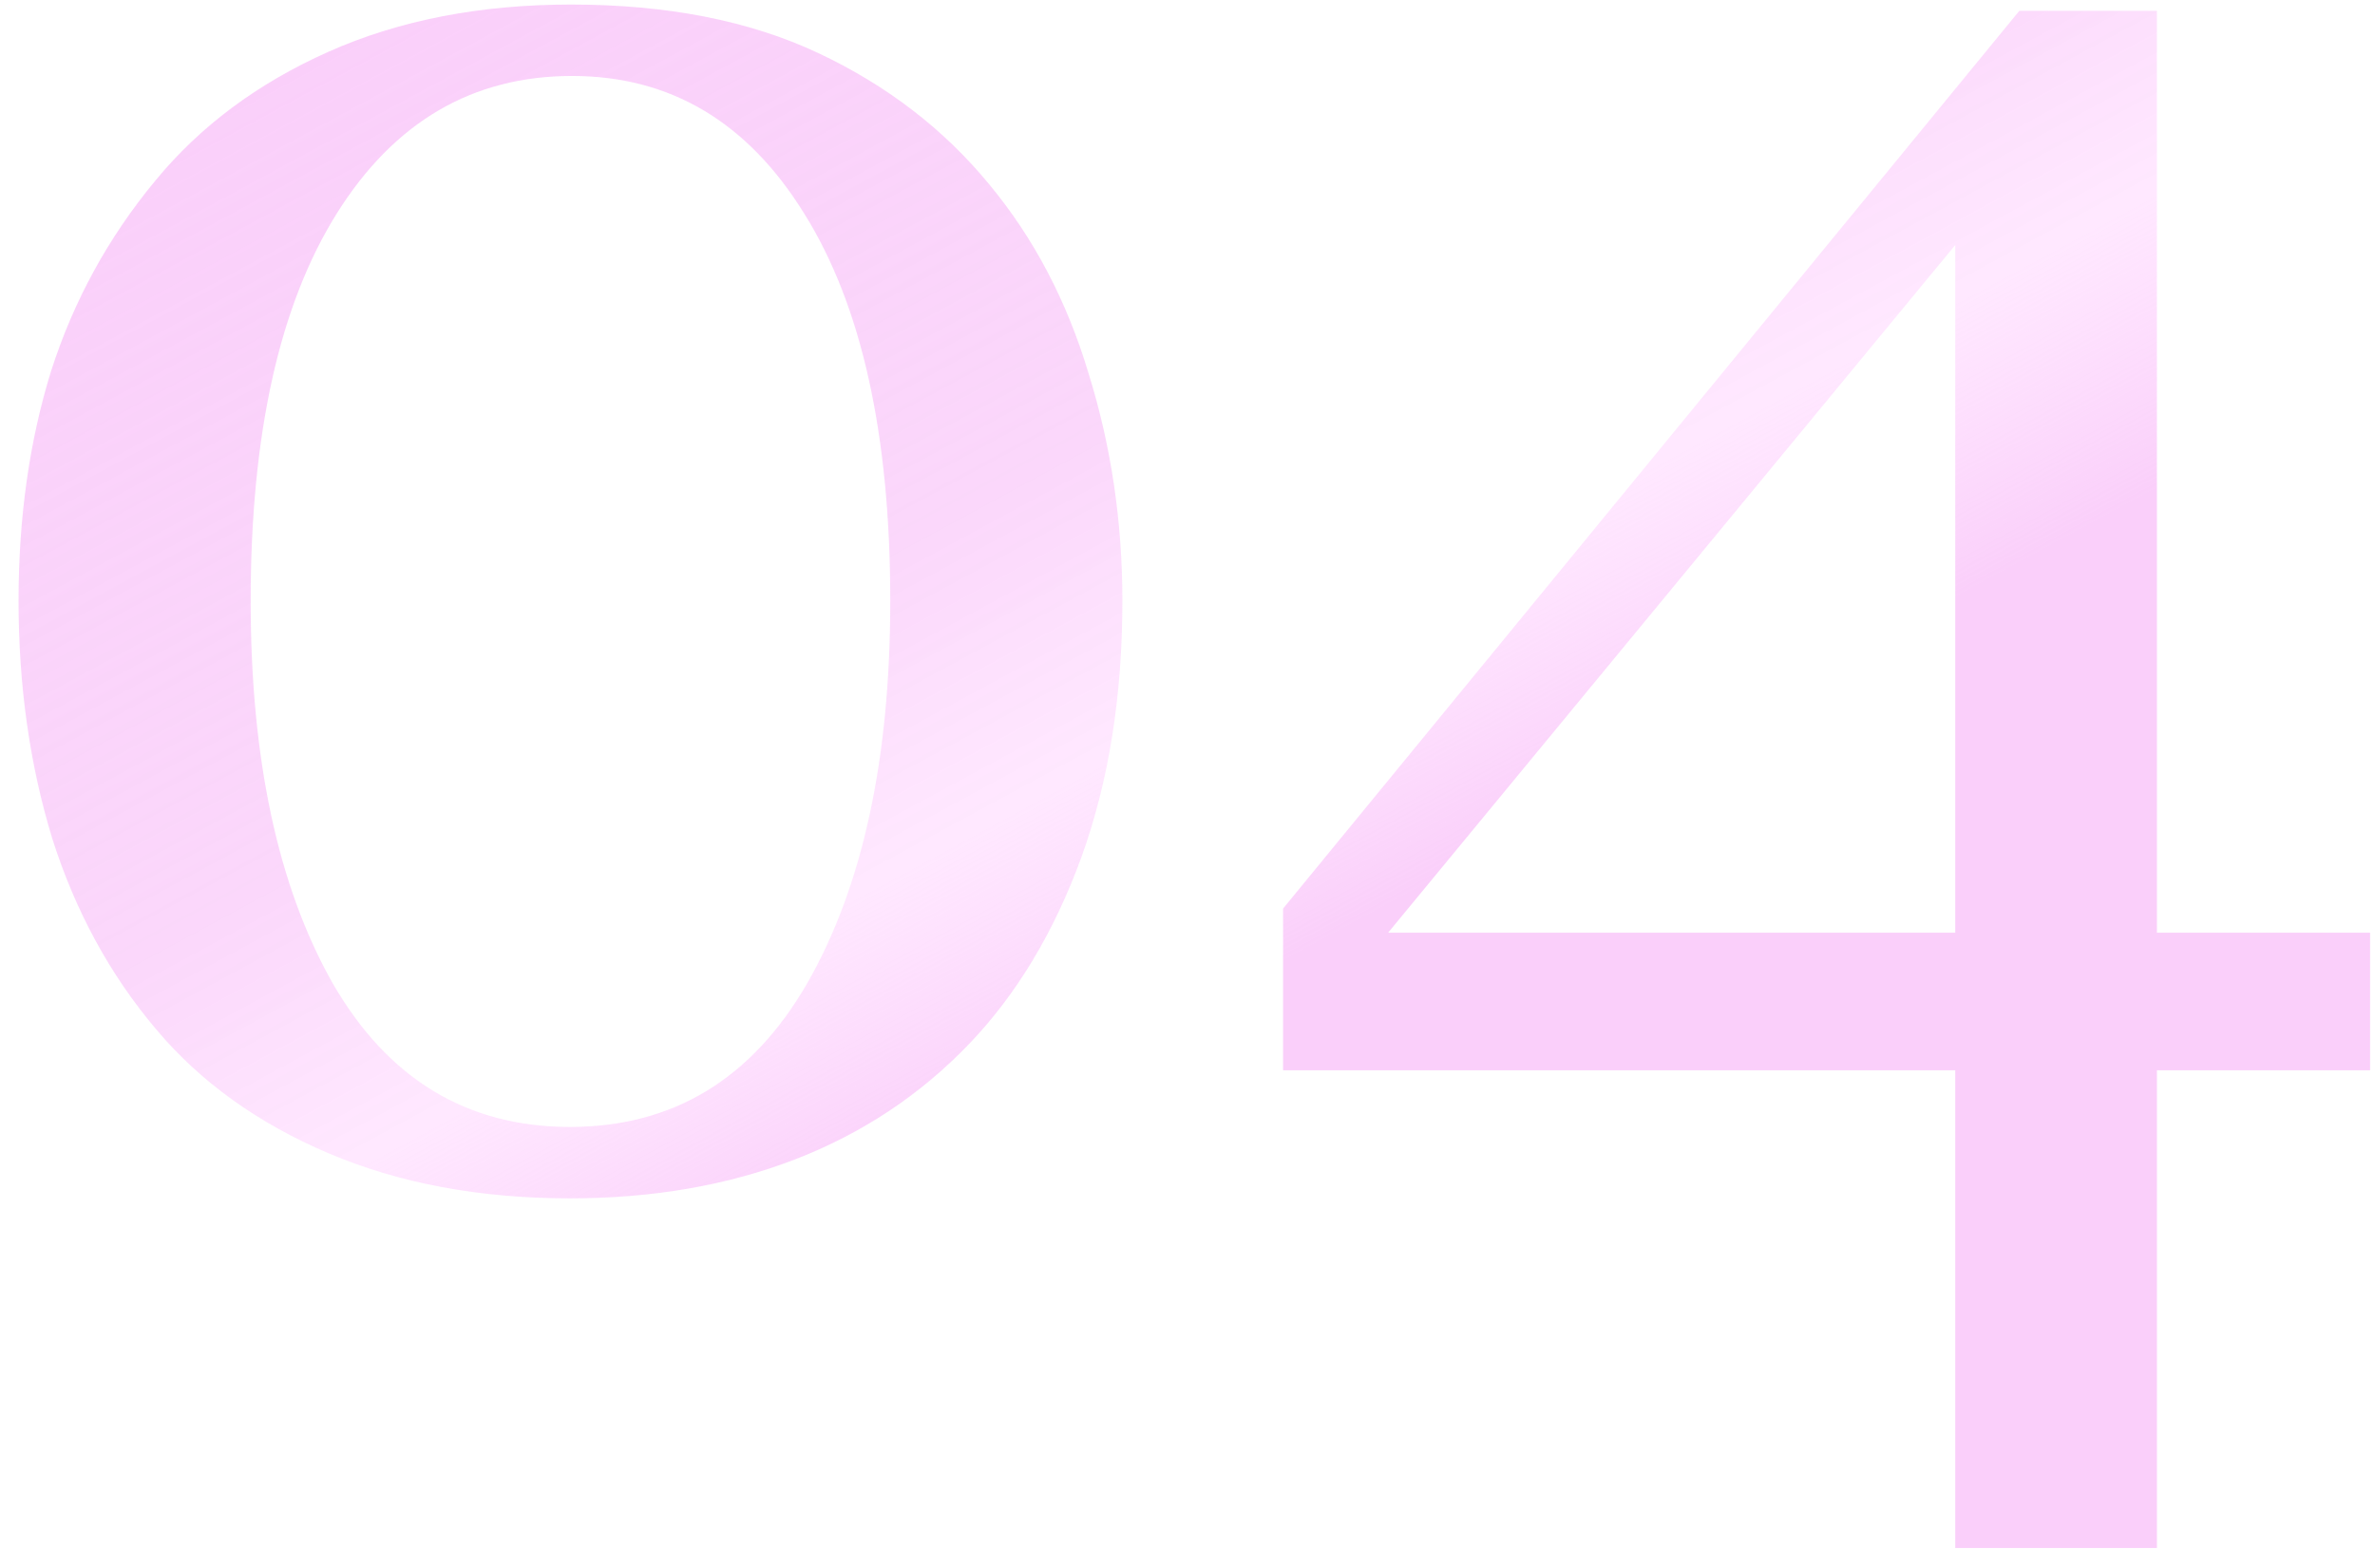 <?xml version="1.0" encoding="UTF-8"?> <svg xmlns="http://www.w3.org/2000/svg" width="106" height="70" viewBox="0 0 106 70" fill="none"> <path d="M44.141 8.219C46.141 10.625 47.625 13.453 48.594 16.703C49.594 19.922 50.094 23.297 50.094 26.828C50.094 31.078 49.484 34.891 48.266 38.266C47.047 41.609 45.375 44.391 43.25 46.609C41.062 48.891 38.469 50.609 35.469 51.766C32.469 52.922 29.125 53.5 25.438 53.5C21.406 53.5 17.812 52.828 14.656 51.484C11.5 50.141 8.938 48.297 6.969 45.953C4.906 43.516 3.359 40.672 2.328 37.422C1.328 34.141 0.828 30.609 0.828 26.828C0.828 23.109 1.312 19.688 2.281 16.562C3.281 13.438 4.828 10.609 6.922 8.078C8.922 5.641 11.5 3.719 14.656 2.312C17.812 0.906 21.422 0.203 25.484 0.203C29.766 0.203 33.438 0.922 36.5 2.359C39.562 3.797 42.109 5.75 44.141 8.219ZM39.734 26.828C39.734 19.391 38.453 13.625 35.891 9.531C33.359 5.438 29.906 3.391 25.531 3.391C21.094 3.391 17.594 5.438 15.031 9.531C12.469 13.625 11.188 19.391 11.188 26.828C11.188 33.891 12.406 39.578 14.844 43.891C17.312 48.172 20.844 50.312 25.438 50.312C30.031 50.312 33.562 48.172 36.031 43.891C38.5 39.578 39.734 33.891 39.734 26.828ZM105.781 47.781H96.266V69.109H87.266V47.781H57.266V40.562L90.125 0.484H96.266V41.641H105.781V47.781ZM87.266 41.641V10.938L61.953 41.641H87.266Z" fill="url(#paint0_linear_602_49)"></path> <defs> <linearGradient id="paint0_linear_602_49" x1="10.25" y1="2" x2="47.182" y2="70.221" gradientUnits="userSpaceOnUse"> <stop stop-color="#FACFFA"></stop> <stop offset="0.436" stop-color="#FACFFA" stop-opacity="0.831"></stop> <stop offset="0.602" stop-color="#FFE1FF" stop-opacity="0.767"></stop> <stop offset="0.753" stop-color="#FACFFA"></stop> <stop offset="1" stop-color="#FACFFA"></stop> </linearGradient> </defs> </svg> 